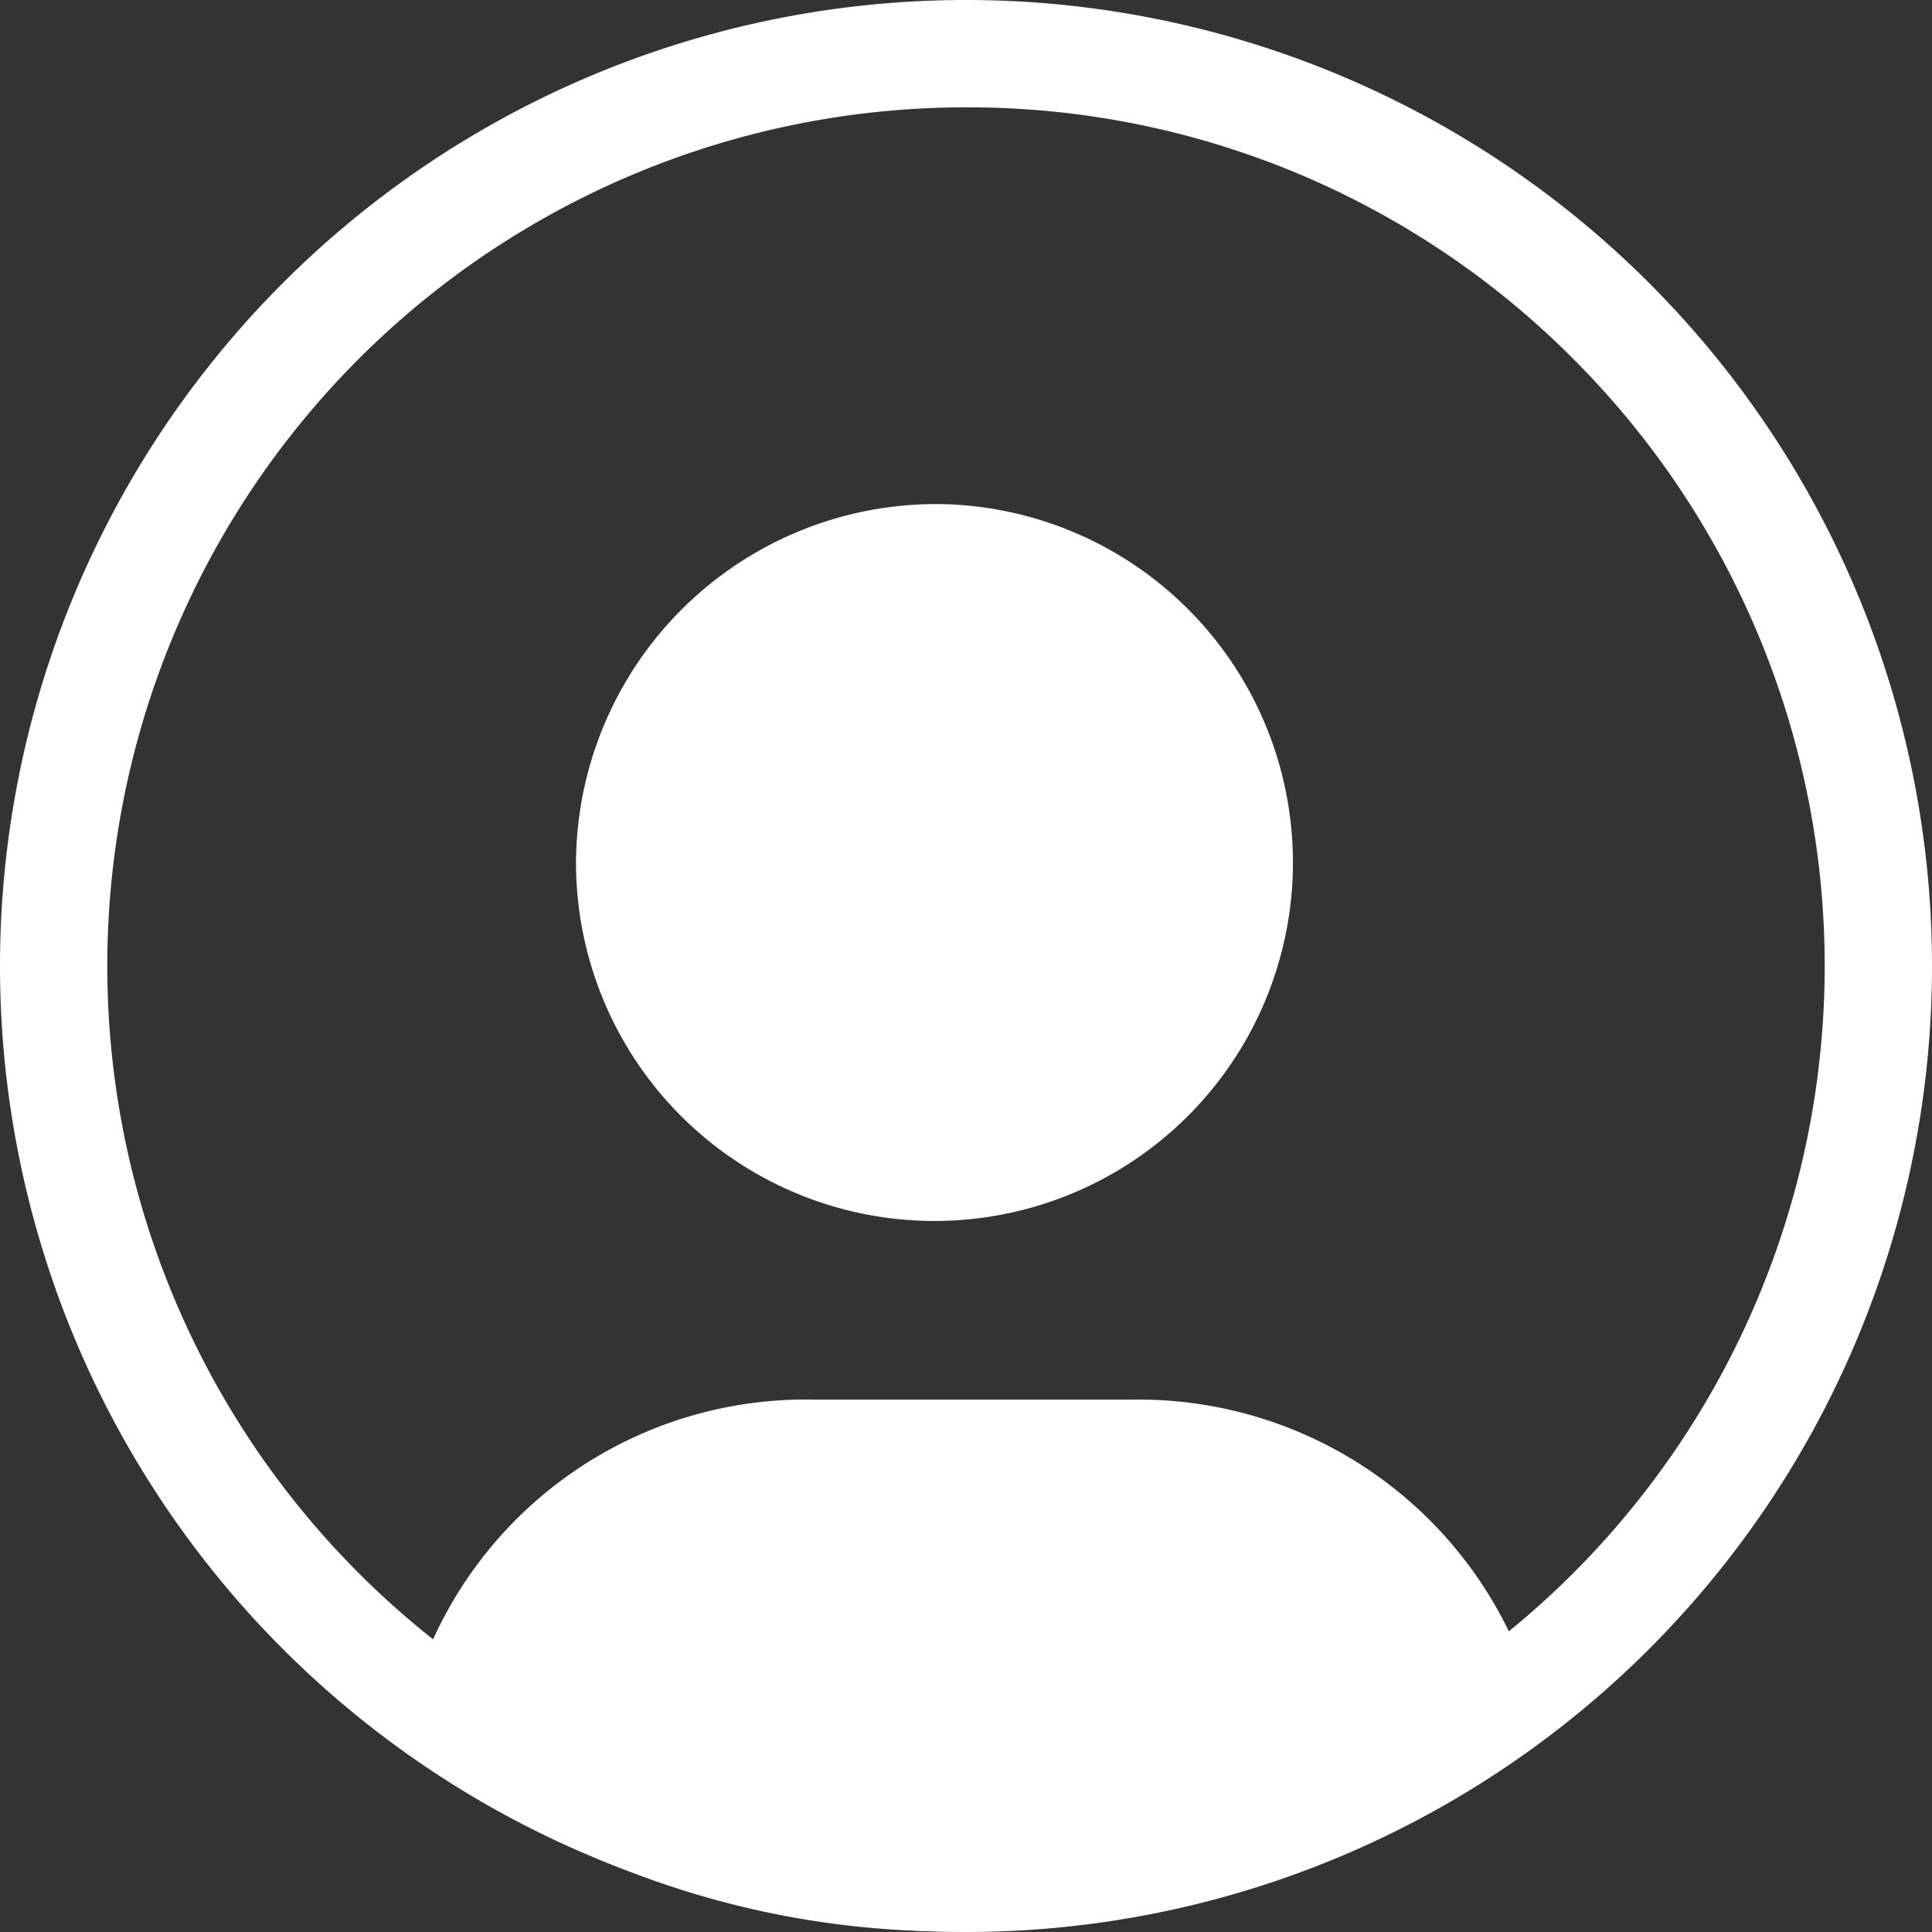 <svg id="Komponente_503_3" data-name="Komponente 503 – 3" xmlns="http://www.w3.org/2000/svg" xmlns:xlink="http://www.w3.org/1999/xlink" width="25" height="25" viewBox="0 0 25 25">
  <rect x="0" y="0" width="25" height="25" fill="#333333" stroke="none"/>
  <defs>
    <clipPath id="clip-path">
      <rect id="Rechteck_3932" data-name="Rechteck 3932" width="25" height="25" fill="#fff"/>
    </clipPath>
  </defs>
  <g id="Gruppe_72533" data-name="Gruppe 72533" clip-path="url(#clip-path)">
    <path id="Pfad_17223" data-name="Pfad 17223" d="M12.5,1.389A11.111,11.111,0,0,0,4.643,20.357,11.111,11.111,0,0,0,20.357,4.643,11.042,11.042,0,0,0,12.5,1.389M12.5,0A12.5,12.5,0,1,1,0,12.5,12.5,12.5,0,0,1,12.5,0" fill="#fff"/>
    <path id="Pfad_17224" data-name="Pfad 17224" d="M14.645,18.806h-4.1A4.6,4.6,0,0,0,5.97,22.253,10.813,10.813,0,0,0,19.1,21.891,4.63,4.63,0,0,0,14.645,18.806Z" fill="#fff" stroke="#fff" stroke-miterlimit="10" stroke-width="1.389"/>
    <path id="Pfad_17225" data-name="Pfad 17225" d="M12.14,7.217a3.944,3.944,0,1,1-3.992,3.944A3.968,3.968,0,0,1,12.14,7.217Z" fill="#fff" stroke="#fff" stroke-miterlimit="10" stroke-width="1.389"/>
  </g>
</svg>